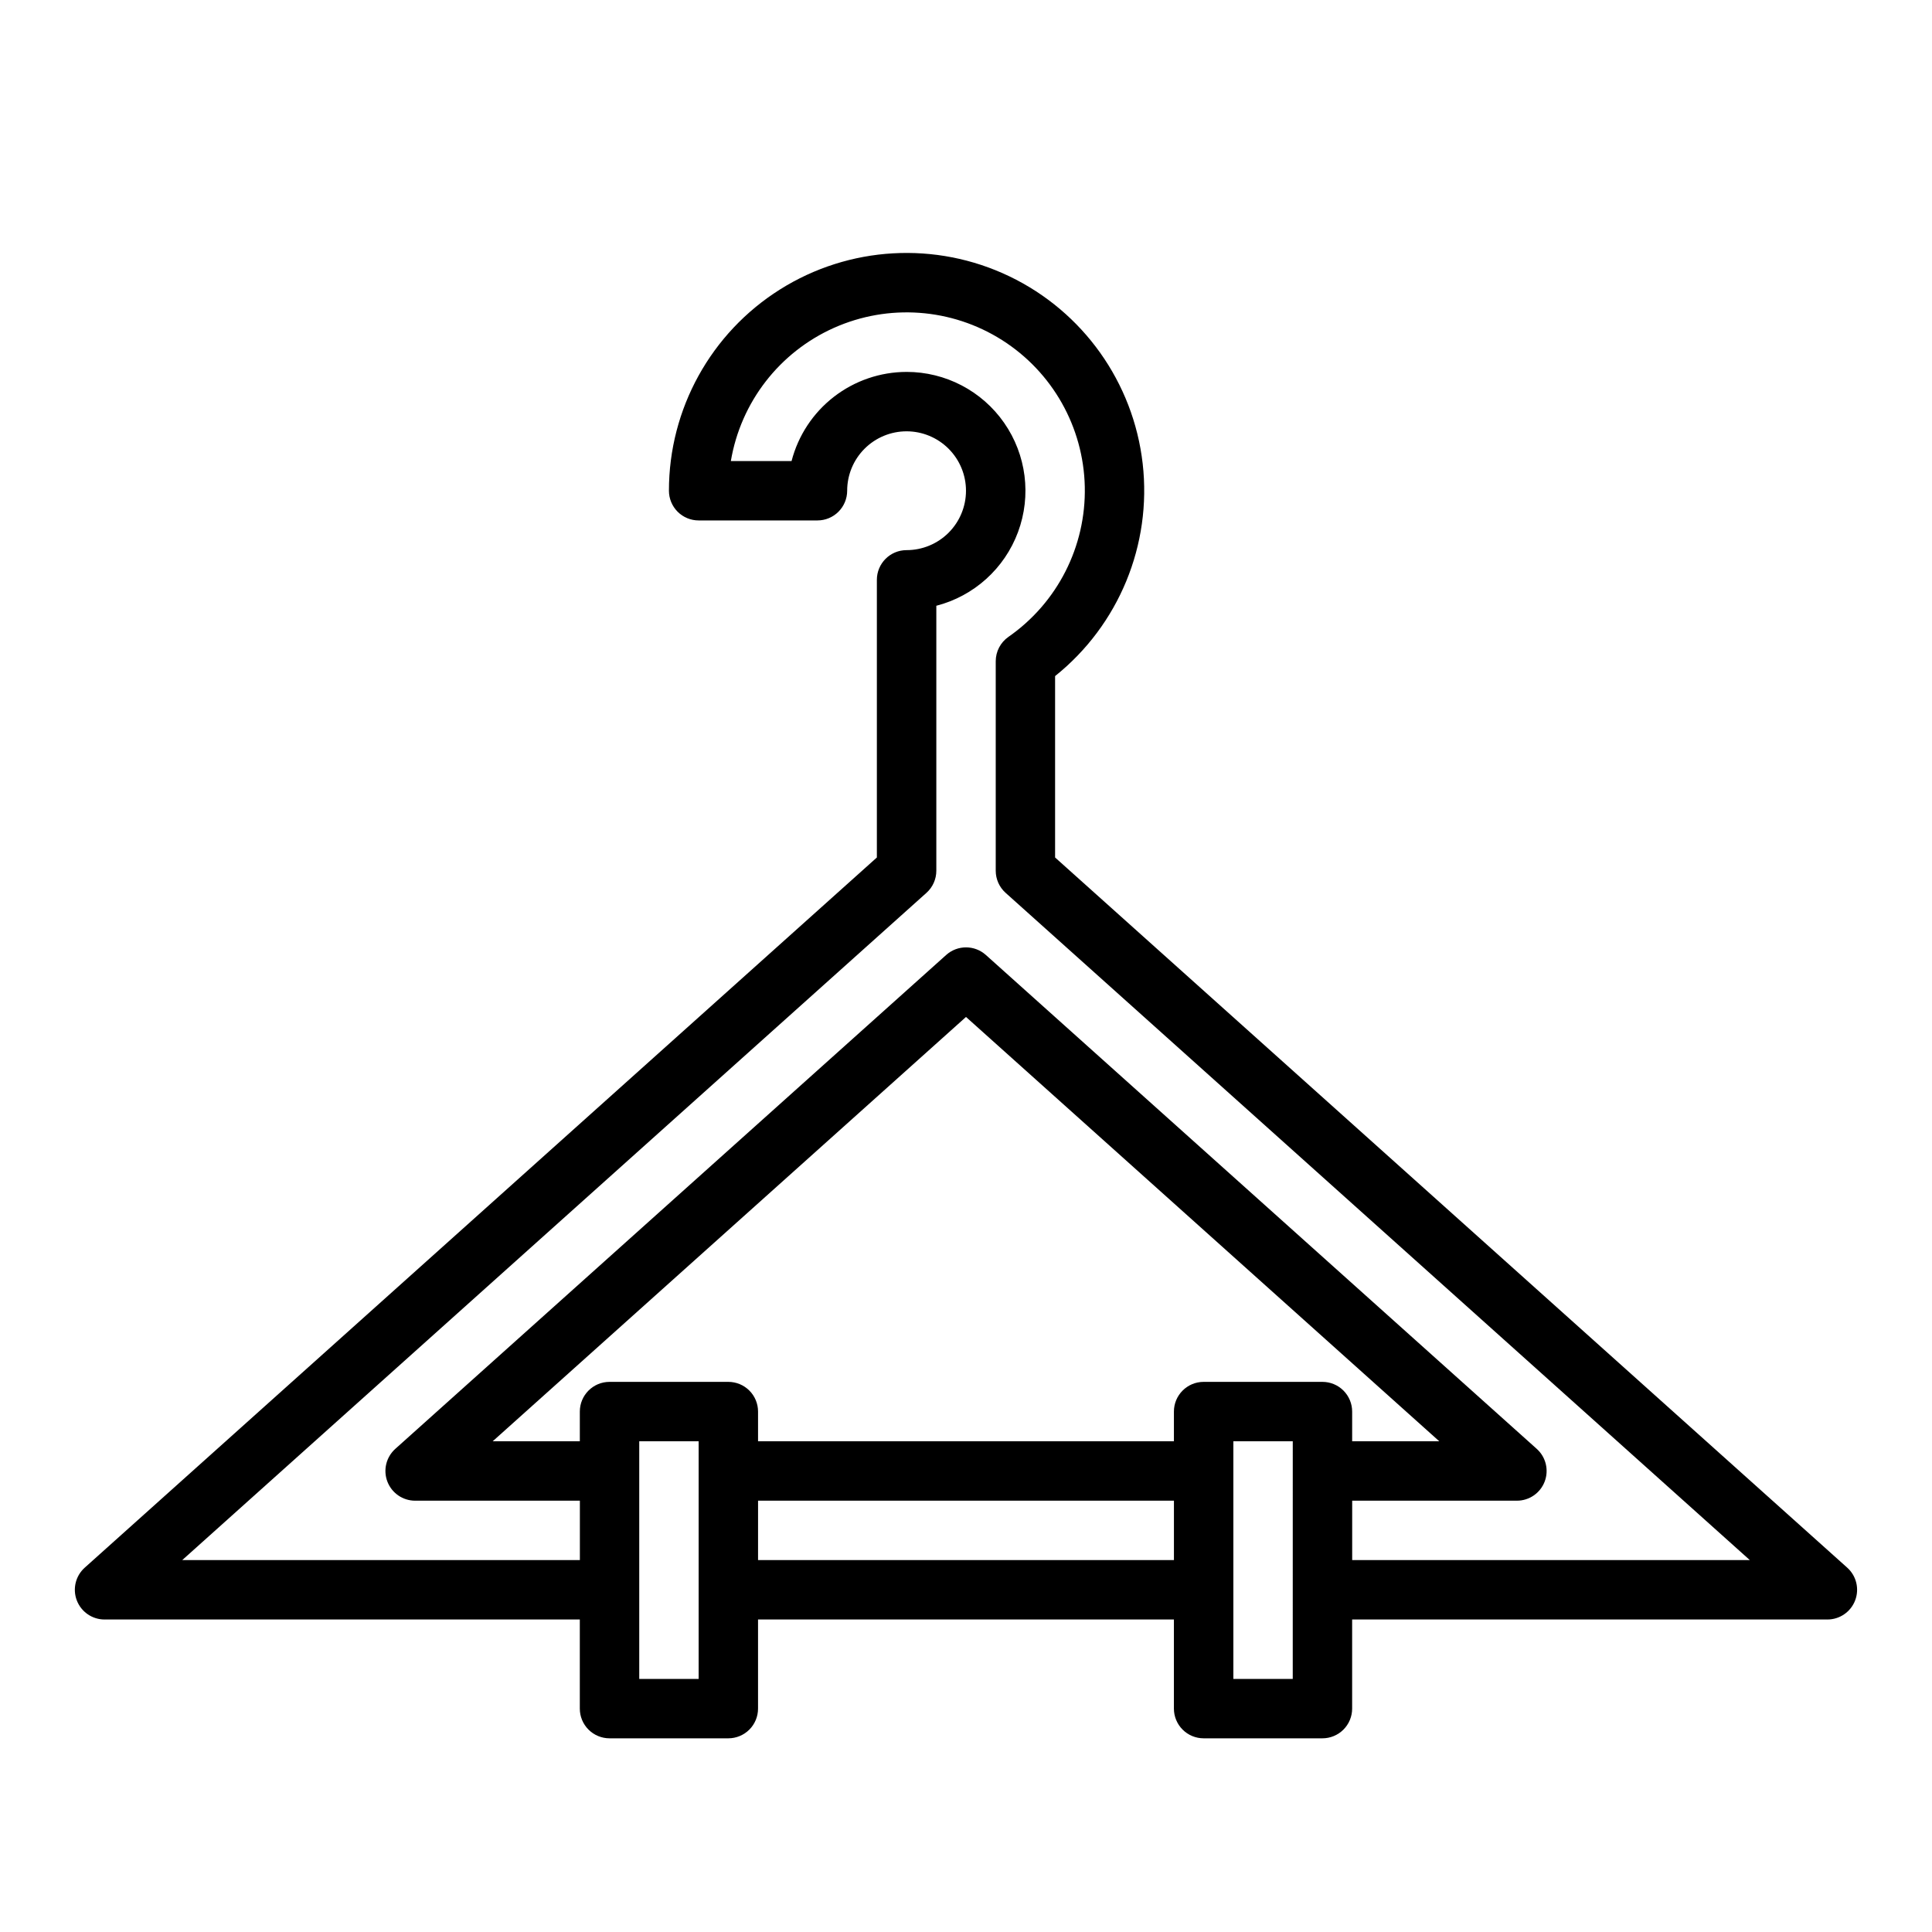 <?xml version="1.0" encoding="UTF-8"?>
<!-- The Best Svg Icon site in the world: iconSvg.co, Visit us! https://iconsvg.co -->
<svg fill="#000000" width="800px" height="800px" version="1.1" viewBox="144 144 512 512" xmlns="http://www.w3.org/2000/svg">
 <path d="m384.25 289.79c-4.348 0-7.871 3.527-7.871 7.875v73.578l-209.93 188.21c-2.43 2.18-3.258 5.629-2.094 8.672 1.168 3.047 4.09 5.059 7.352 5.059h125.95v23.617c0 2.086 0.828 4.09 2.305 5.566 1.477 1.473 3.477 2.305 5.566 2.305h31.488c2.086 0 4.09-0.832 5.566-2.305 1.477-1.477 2.305-3.481 2.305-5.566v-23.617h110.21v23.617c0 2.086 0.832 4.09 2.309 5.566 1.473 1.473 3.477 2.305 5.566 2.305h31.488-0.004c2.09 0 4.094-0.832 5.566-2.305 1.477-1.477 2.309-3.481 2.309-5.566v-23.617h125.95c3.258 0 6.184-2.012 7.348-5.059 1.168-3.043 0.336-6.492-2.09-8.672l-209.93-188.21v-48.074c16.902-13.535 25.668-34.801 23.211-56.312-2.461-21.512-15.797-40.254-35.316-49.625-19.523-9.367-42.488-8.051-60.809 3.484-18.324 11.539-29.434 31.68-29.422 53.332 0 2.086 0.832 4.09 2.305 5.566 1.477 1.477 3.481 2.305 5.566 2.305h31.488c2.09 0 4.09-0.828 5.566-2.305 1.477-1.477 2.309-3.481 2.309-5.566 0-4.176 1.656-8.18 4.609-11.133 2.953-2.953 6.957-4.613 11.133-4.613 4.176 0 8.18 1.66 11.133 4.613 2.953 2.953 4.613 6.957 4.613 11.133s-1.66 8.18-4.613 11.133c-2.953 2.953-6.957 4.609-11.133 4.609zm110.21 220.42h-31.484c-4.348 0-7.875 3.523-7.875 7.871v7.871h-110.21v-7.871c0-2.086-0.828-4.09-2.305-5.566-1.477-1.477-3.481-2.305-5.566-2.305h-31.488c-4.348 0-7.871 3.523-7.871 7.871v7.871h-23.09l125.43-112.45 125.42 112.45h-23.086v-7.871c0-2.086-0.832-4.09-2.309-5.566-1.473-1.477-3.477-2.305-5.566-2.305zm-165.31 78.719h-15.742v-62.977h15.742zm15.742-31.488 0.004-15.742h110.21v15.742zm141.7 31.488h-15.738v-62.977h15.742zm-102.33-346.37c-6.981 0.008-13.758 2.328-19.277 6.602-5.516 4.273-9.461 10.258-11.211 17.016h-16.09c2.625-15.602 12.887-28.852 27.332-35.297 14.445-6.445 31.16-5.231 44.52 3.234 13.363 8.465 21.602 23.059 21.945 38.875 0.344 15.812-7.25 30.75-20.234 39.789-2.109 1.473-3.367 3.883-3.367 6.453v55.523c0 2.234 0.949 4.363 2.613 5.856l197.23 176.83h-105.38v-15.742h43.66-0.004c3.262 0 6.184-2.012 7.352-5.059 1.164-3.043 0.332-6.492-2.094-8.672l-145.99-130.89c-2.992-2.684-7.527-2.684-10.52 0l-145.99 130.89c-2.426 2.18-3.258 5.629-2.094 8.672 1.168 3.047 4.09 5.059 7.352 5.059h43.66v15.742h-105.38l197.23-176.83c1.664-1.492 2.613-3.621 2.613-5.856v-70.219c9.98-2.578 18.07-9.875 21.652-19.539 3.586-9.664 2.211-20.473-3.676-28.934-5.887-8.461-15.539-13.504-25.848-13.504z"/>
</svg>